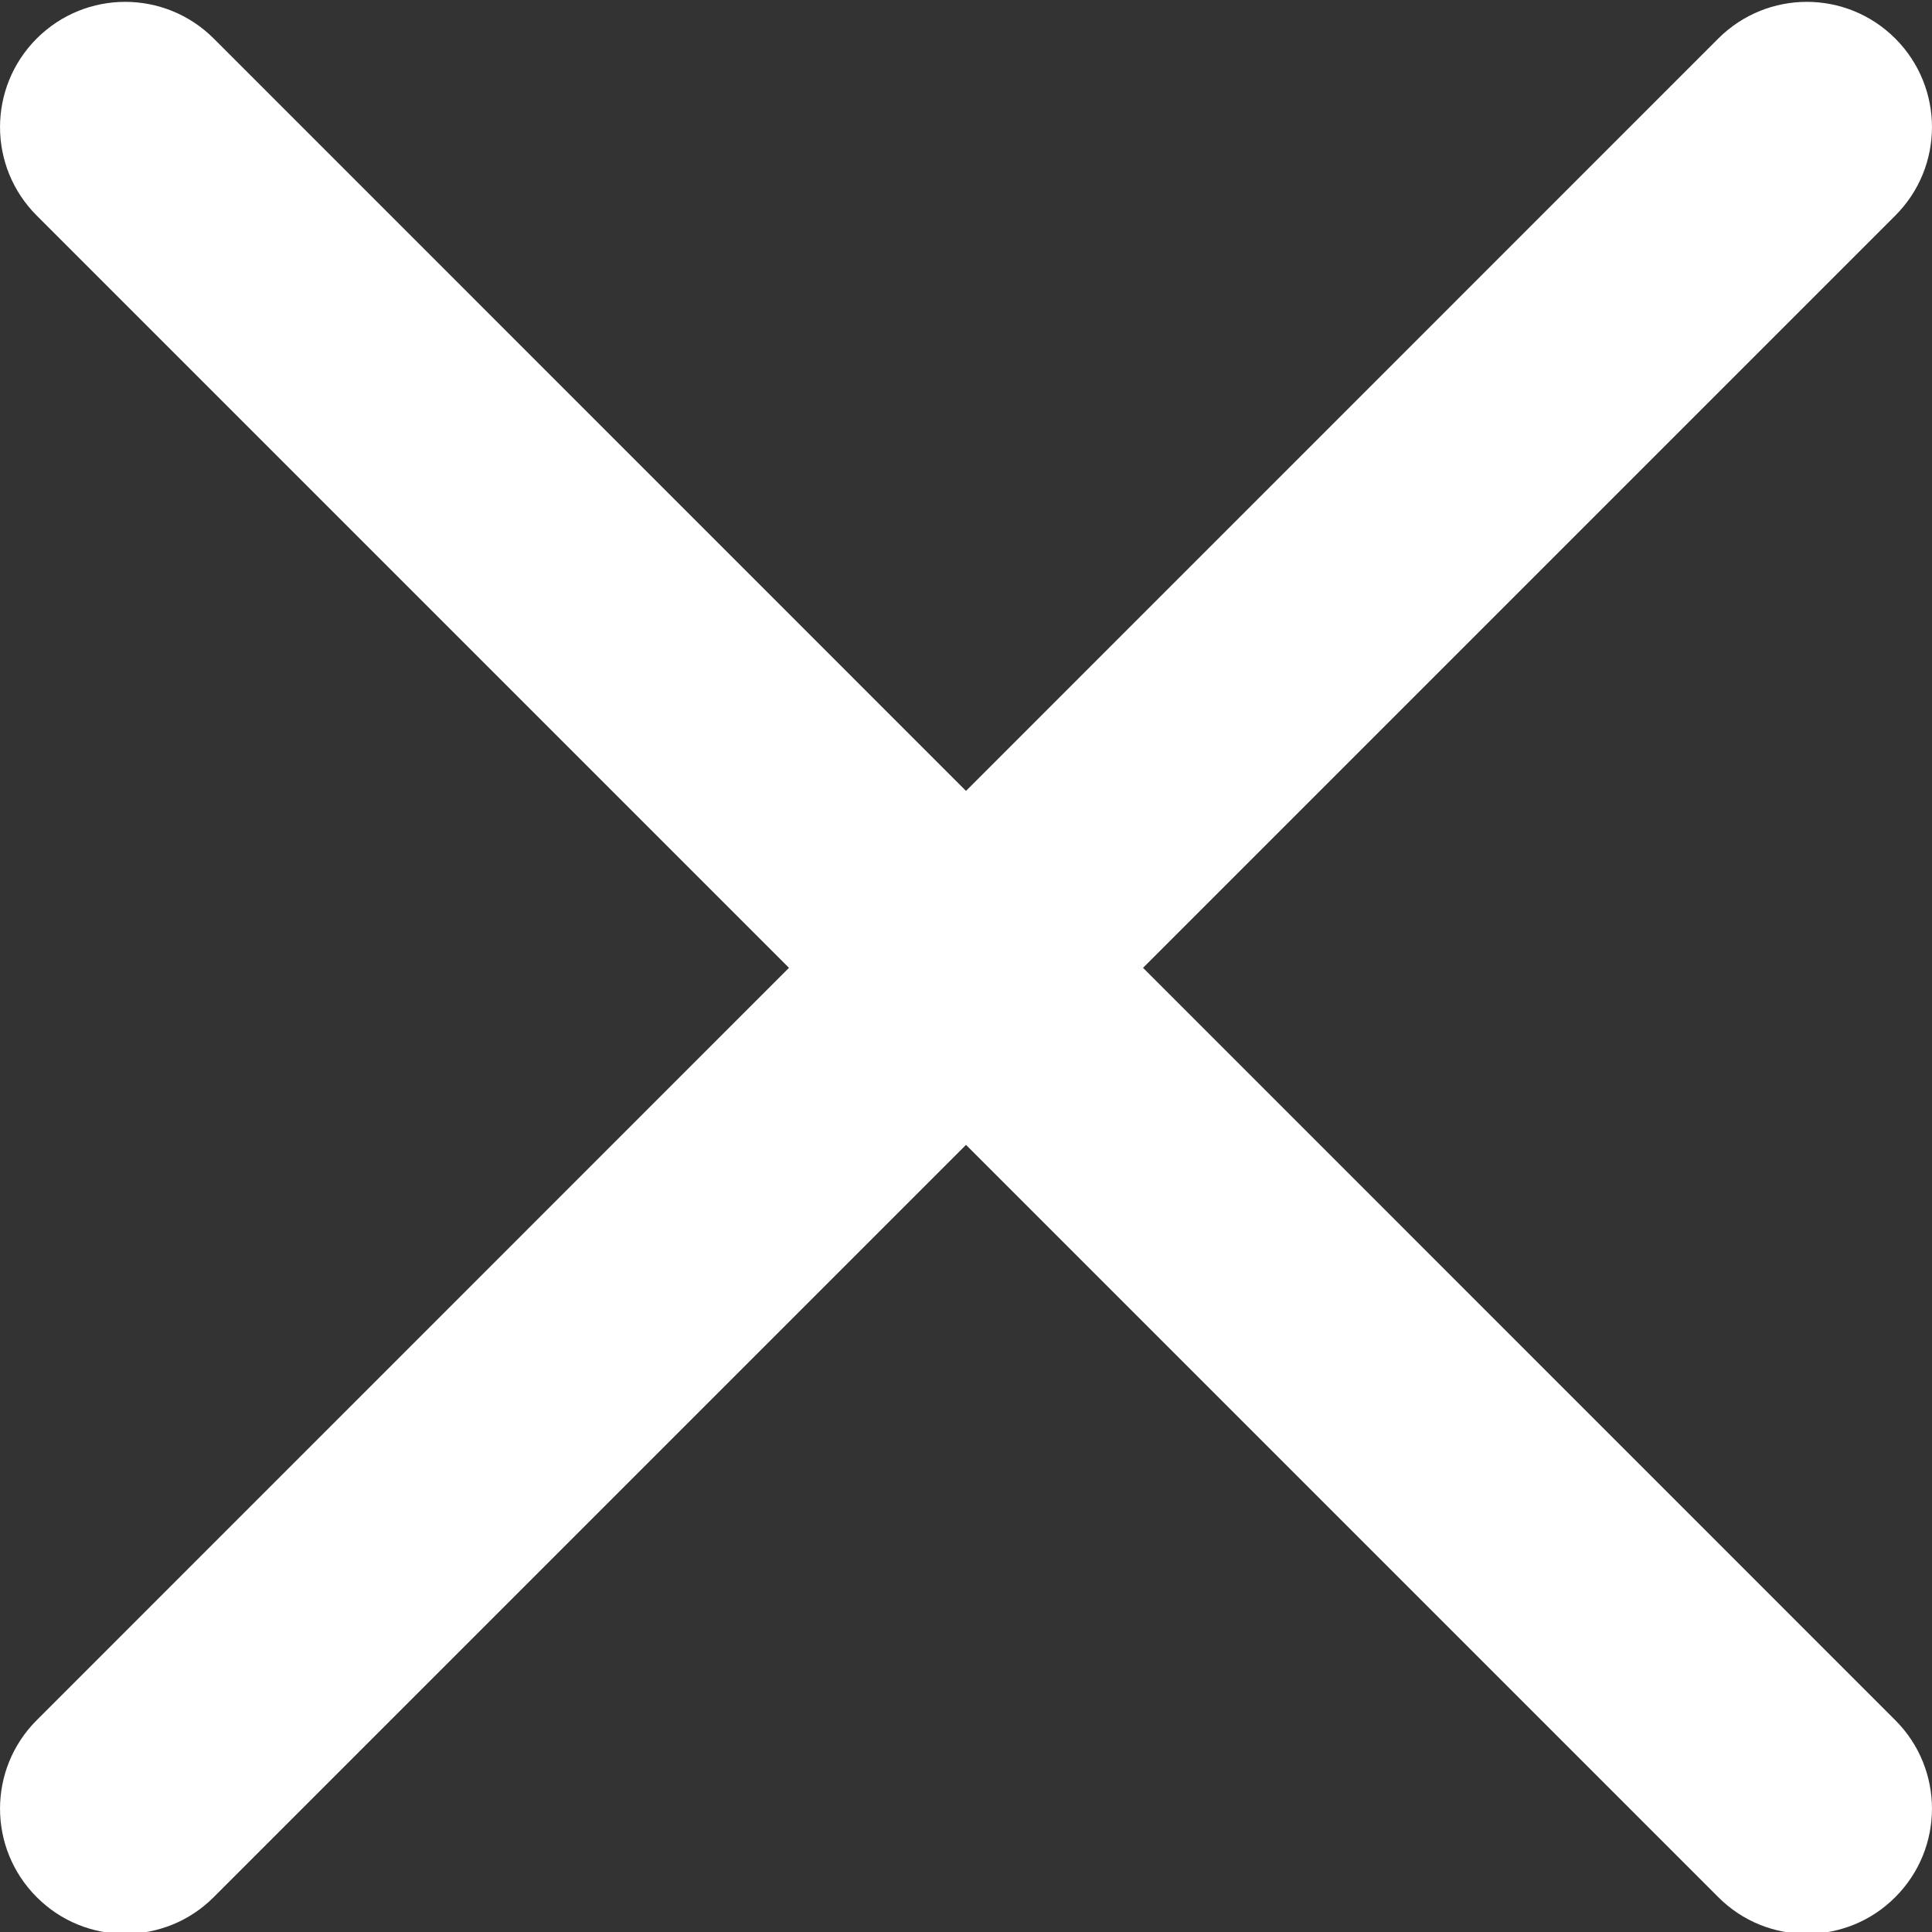 <svg width="19" height="19" viewBox="0 0 19 19" fill="none" xmlns="http://www.w3.org/2000/svg">
<rect x="0" y="0" width="19" height="19" fill="#333333" stroke="none"/>
<g clip-path="url(#clip0)">
<path d="M11.241 9.518L18.639 2.12C19.12 1.639 19.12 0.861 18.639 0.379C18.158 -0.102 17.38 -0.102 16.898 0.379L9.5 7.778L2.102 0.379C1.62 -0.102 0.842 -0.102 0.361 0.379C-0.12 0.861 -0.12 1.639 0.361 2.12L7.759 9.518L0.361 16.917C-0.12 17.398 -0.12 18.176 0.361 18.657C0.601 18.898 0.916 19.018 1.231 19.018C1.546 19.018 1.862 18.898 2.102 18.657L9.5 11.259L16.898 18.657C17.138 18.898 17.453 19.018 17.769 19.018C18.084 19.018 18.399 18.898 18.639 18.657C19.12 18.176 19.12 17.398 18.639 16.917L11.241 9.518Z" fill="white"/>
</g>
<defs>
<clipPath id="clip0">
<rect width="19" height="19" fill="white"/>
</clipPath>
</defs>
</svg>
